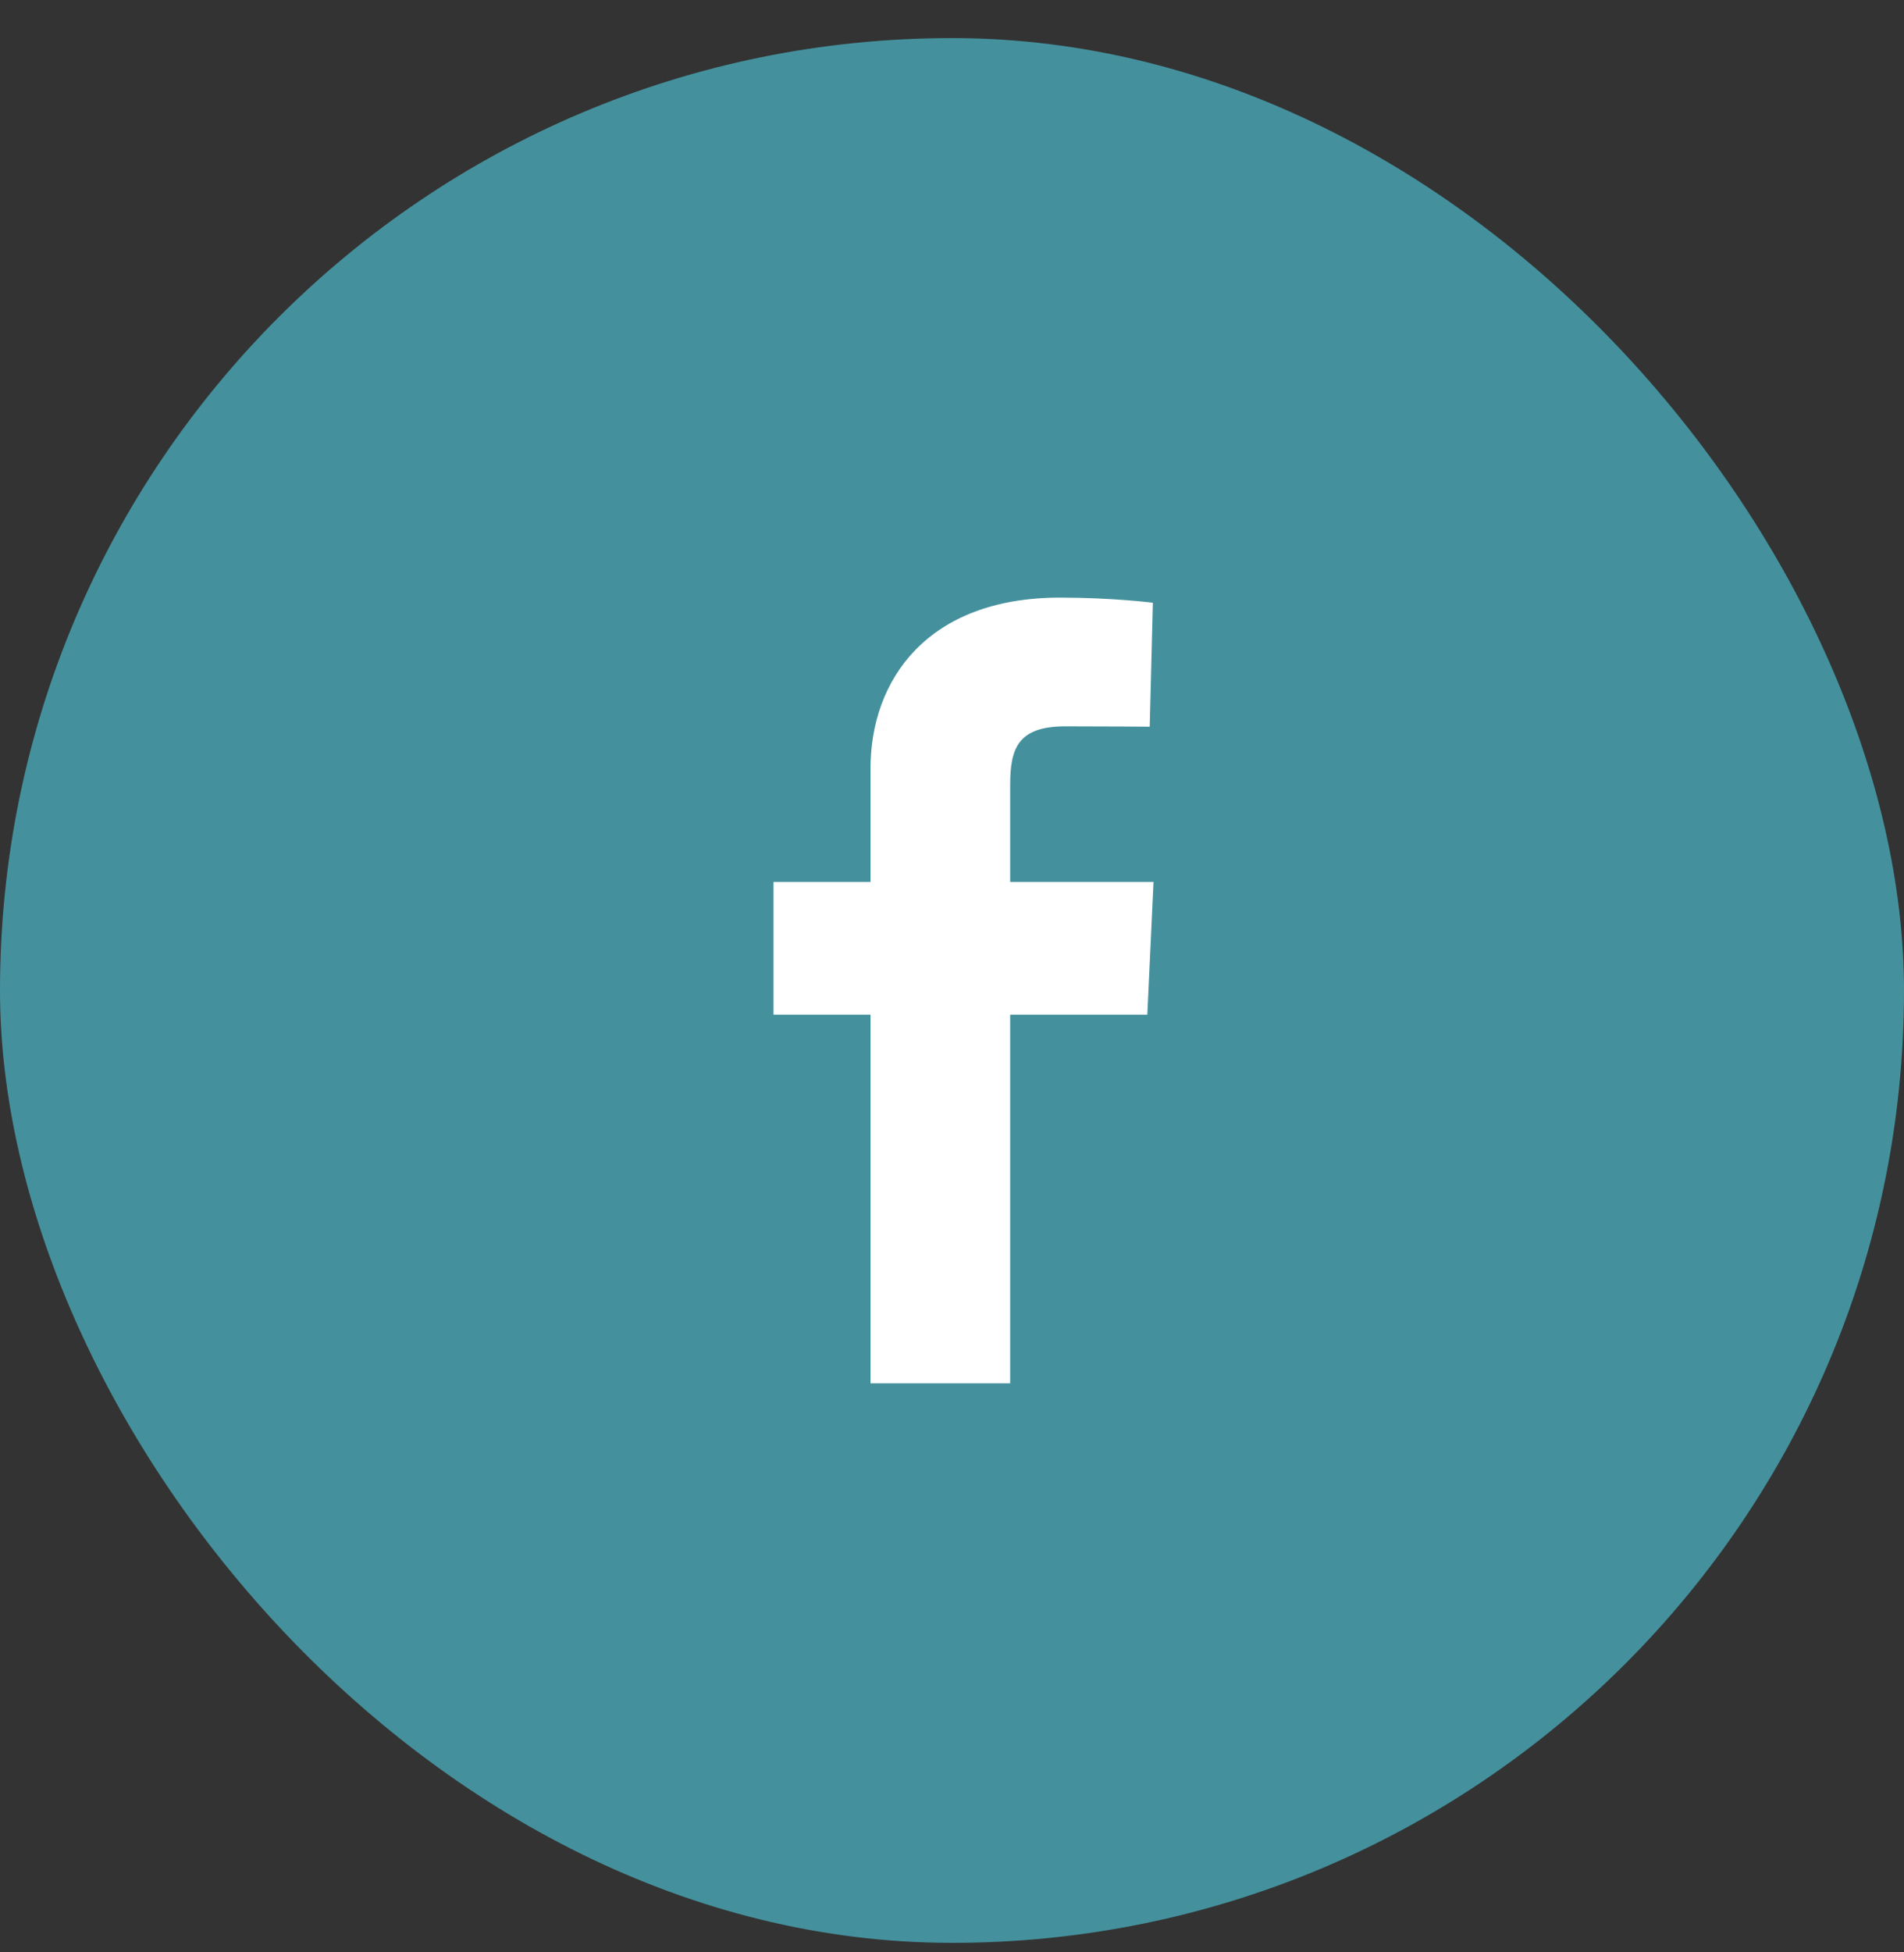<svg width="40" height="41" viewBox="0 0 40 41" fill="none" xmlns="http://www.w3.org/2000/svg">
<rect x="0" y="0" width="40" height="41" fill="#333333" stroke="none"/>
<rect y="0.8" width="40" height="40" rx="20" fill="#44919D"/>
<path d="M18.288 29.05V21.308H16.25V18.52H18.288V16.139C18.288 14.268 19.492 12.55 22.266 12.55C23.389 12.55 24.22 12.658 24.22 12.658L24.154 15.261C24.154 15.261 23.307 15.253 22.383 15.253C21.383 15.253 21.222 15.716 21.222 16.485V18.52H24.234L24.103 21.308H21.222V29.05H18.288Z" fill="white"/>
</svg>
